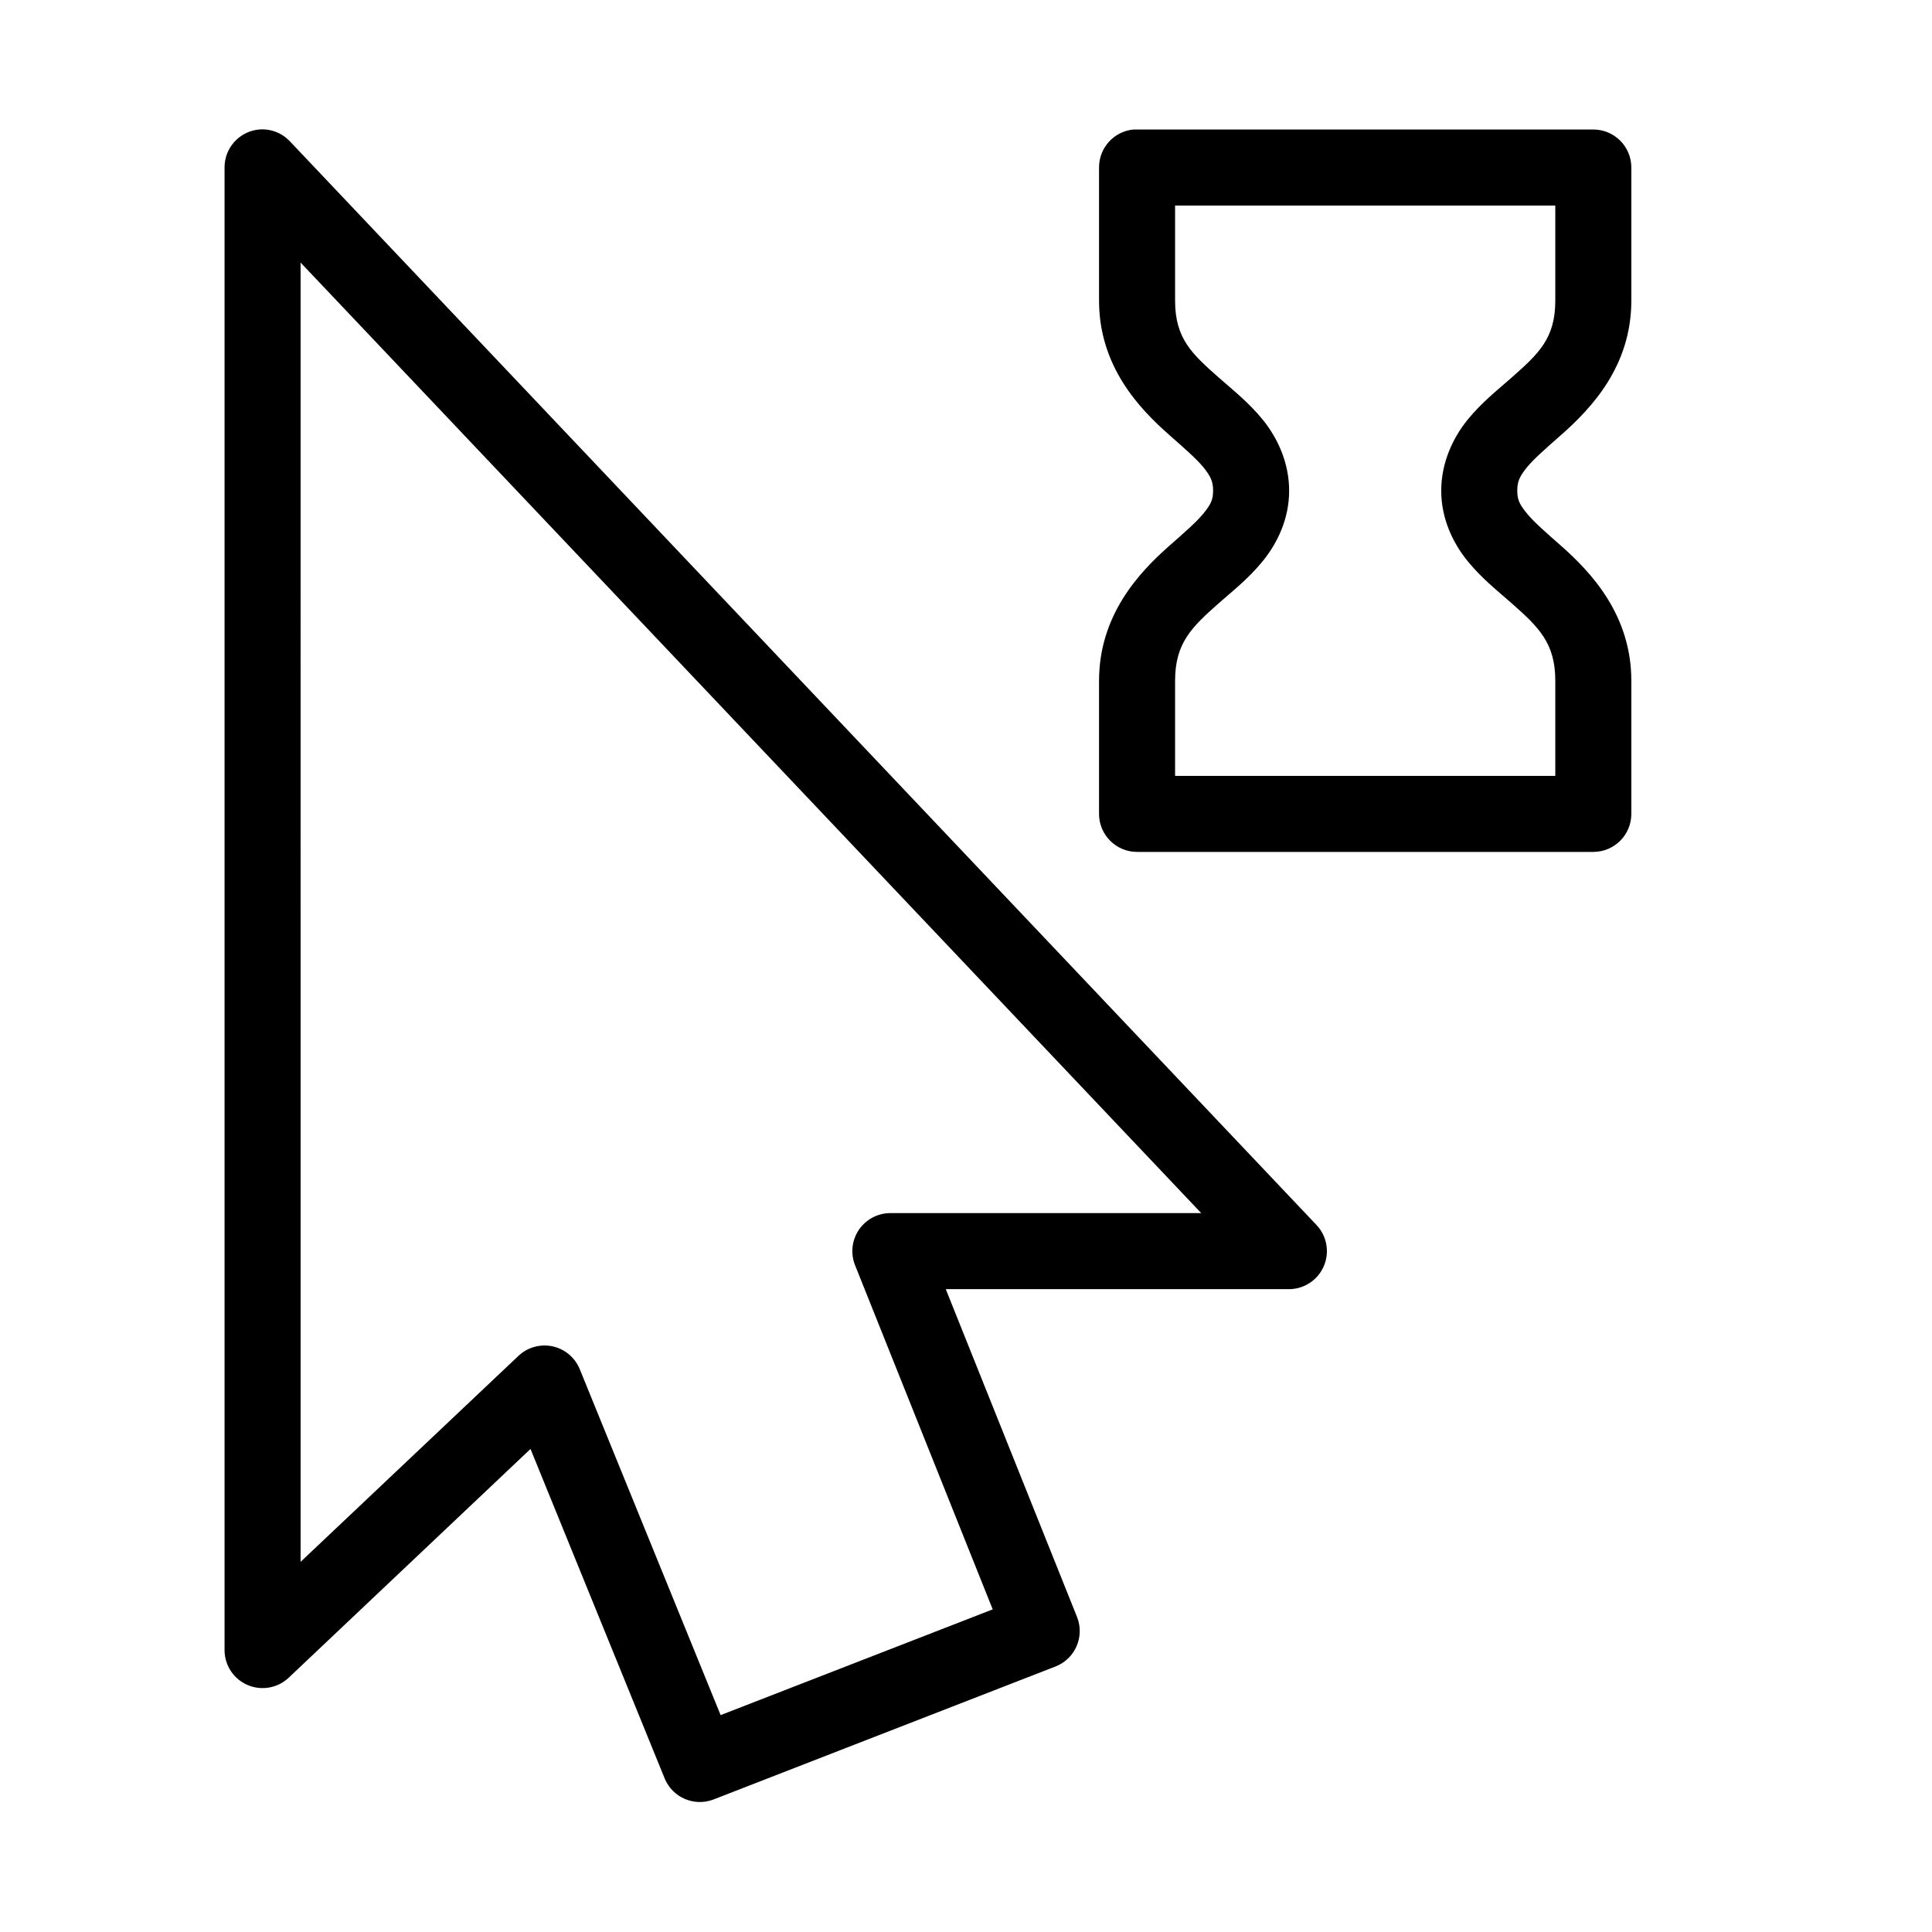 <?xml version="1.0" encoding="UTF-8"?>
<!-- Uploaded to: SVG Repo, www.svgrepo.com, Generator: SVG Repo Mixer Tools -->
<svg fill="#000000" width="800px" height="800px" version="1.1" viewBox="144 144 512 512" xmlns="http://www.w3.org/2000/svg">
 <path d="m212.64 178.32c-5.191 0.488-9.152 4.859-9.133 10.074v392.97c0.031 4.012 2.438 7.621 6.129 9.191 3.691 1.574 7.961 0.809 10.875-1.949l64.078-60.617 35.582 87.383c2.106 5.023 7.824 7.465 12.91 5.508l90.688-35.266c5.172-2.047 7.707-7.894 5.668-13.066l-34.797-86.91h91c4.012-0.027 7.625-2.438 9.195-6.125 1.574-3.691 0.805-7.965-1.953-10.879l-272.05-287.17c-2.106-2.246-5.121-3.406-8.188-3.148zm231.75 0c-5.195 0.488-9.156 4.859-9.133 10.074v35.266c0 17.449 10.66 28.59 18.578 35.582 3.957 3.496 7.227 6.305 9.133 8.66 1.902 2.356 2.516 3.734 2.516 6.141s-0.613 3.625-2.516 5.981c-1.906 2.359-5.176 5.164-9.133 8.66-7.918 6.992-18.578 18.289-18.578 35.738v35.27c0 5.562 4.512 10.074 10.074 10.074h120.91c5.566 0 10.078-4.512 10.078-10.074v-35.27c0-17.449-10.664-28.746-18.578-35.738-3.957-3.496-7.227-6.301-9.133-8.66-1.906-2.356-2.519-3.574-2.519-5.981s0.613-3.785 2.519-6.141 5.176-5.164 9.133-8.66c7.914-6.992 18.578-18.133 18.578-35.582v-35.266c0-5.566-4.512-10.074-10.078-10.074h-120.91c-0.312-0.016-0.629-0.016-0.941 0zm11.02 20.152h100.76v25.188c0 10.07-4.453 14.109-11.652 20.469-3.598 3.18-7.887 6.527-11.648 11.18-3.762 4.648-6.93 11.215-6.93 18.734s3.168 13.926 6.93 18.578c3.762 4.648 8.051 8 11.648 11.176 7.199 6.359 11.652 10.555 11.652 20.625v25.191h-100.76v-25.191c0-10.07 4.453-14.266 11.648-20.625 3.602-3.176 7.891-6.527 11.652-11.176 3.762-4.652 6.926-11.059 6.926-18.578s-3.164-14.086-6.926-18.734c-3.762-4.652-8.051-8-11.652-11.18-7.195-6.359-11.648-10.398-11.648-20.469zm-231.75 15.113 238.68 251.9h-82.496c-3.301 0.039-6.375 1.691-8.227 4.422-1.852 2.731-2.25 6.195-1.062 9.277l36.523 91.316-72.105 28.023-37.312-91.629c-1.238-3.082-3.914-5.356-7.156-6.082-3.242-0.723-6.633 0.195-9.062 2.461l-57.781 54.629z"/>
</svg>